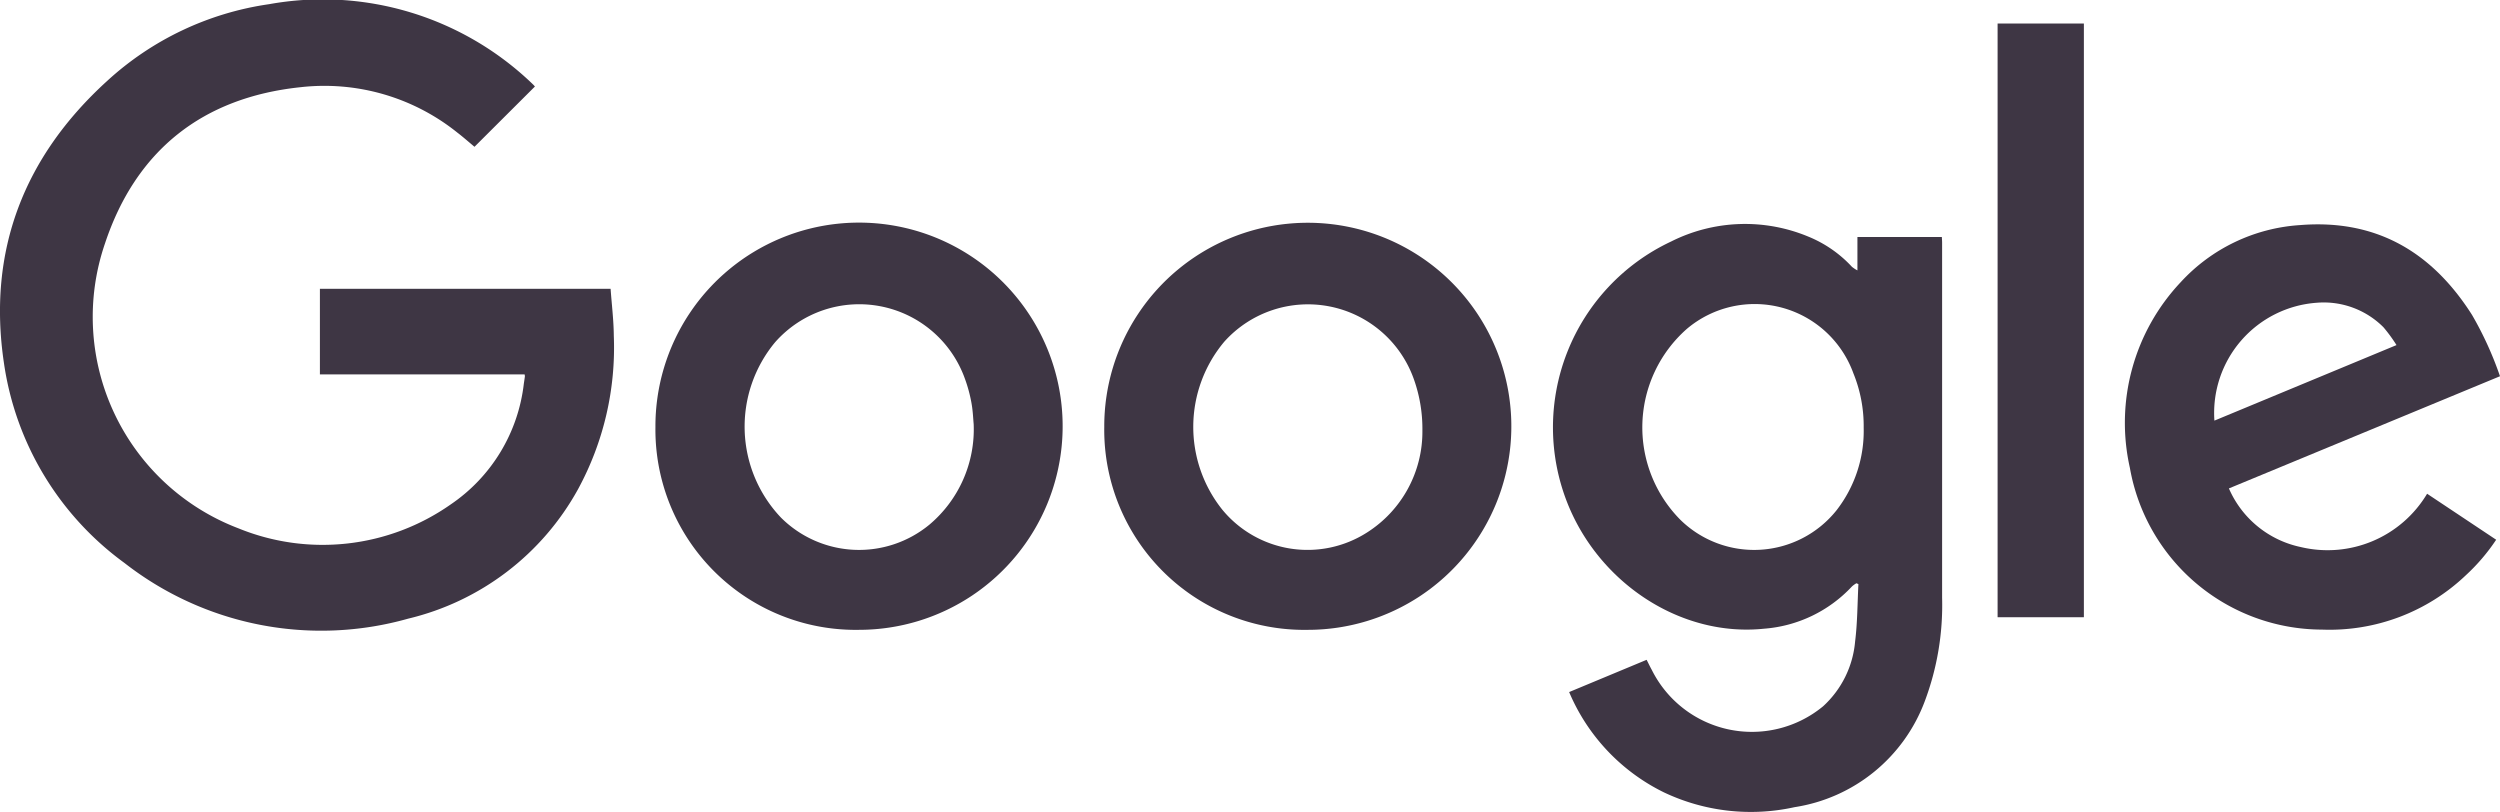 <?xml version="1.0" encoding="UTF-8"?>
<svg xmlns="http://www.w3.org/2000/svg" width="180.224" height="58.515" viewBox="0 0 180.224 58.515">
  <path d="M906.123,505.726l-19.542,8.087a7.282,7.282,0,0,0,5.174,4.225,8.354,8.354,0,0,0,9.114-3.842l4.979,3.316a14.014,14.014,0,0,1-2.2,2.573,14.243,14.243,0,0,1-10.359,3.906,14.1,14.1,0,0,1-13.846-11.658,14.781,14.781,0,0,1,3.659-13.383,12.789,12.789,0,0,1,8.616-4.121c5.479-.441,9.508,1.936,12.39,6.478A24.806,24.806,0,0,1,906.123,505.726Zm-20.587,3.2,13.127-5.446a11.221,11.221,0,0,0-.939-1.284,6.081,6.081,0,0,0-4.821-1.767A7.966,7.966,0,0,0,885.536,508.931Z" transform="translate(-725.9 -478.603)" fill="#3e3644"></path>
  <path d="M836.154,457.711h-6.22v-42.8h6.22Z" transform="translate(-685.928 -413.215)" fill="#3e3644"></path>
  <path d="M676.1,497.947v-2.409h6.086c.006.133.019.277.019.421q0,12.793,0,25.587a19.7,19.7,0,0,1-1.249,7.46,11.959,11.959,0,0,1-9.382,7.636,14.611,14.611,0,0,1-9.426-1.067,14.2,14.2,0,0,1-6.83-7.23l5.586-2.325c.134.263.248.505.378.739a8.063,8.063,0,0,0,12.341,2.614,7.161,7.161,0,0,0,2.311-4.681c.17-1.365.165-2.752.237-4.129l-.143-.063a1.908,1.908,0,0,0-.32.23,9.662,9.662,0,0,1-6.353,3.049c-5.96.614-11.855-3.256-14.159-9.052a14.8,14.8,0,0,1,7.471-18.86,11.857,11.857,0,0,1,9.912-.347,8.8,8.8,0,0,1,3.123,2.167A2.259,2.259,0,0,0,676.1,497.947Zm.451,11.341a10.078,10.078,0,0,0-.746-3.932,7.569,7.569,0,0,0-12-3.193,9.46,9.46,0,0,0-.464,13.769,7.6,7.6,0,0,0,11.254-.692A9.322,9.322,0,0,0,676.551,509.287Z" transform="translate(-542.199 -478.455)" fill="#3e3644"></path>
  <path d="M479.63,509.316A14.673,14.673,0,1,1,494.3,523.945,14.421,14.421,0,0,1,479.63,509.316Zm22.934.264a10.673,10.673,0,0,0-.628-3.74,8.1,8.1,0,0,0-13.653-2.668,9.553,9.553,0,0,0-.139,12.116,7.957,7.957,0,0,0,10.418,1.646A8.607,8.607,0,0,0,502.564,509.58Z" transform="translate(-400.024 -478.54)" fill="#3e3644"></path>
  <path d="M304.94,509.329a14.678,14.678,0,1,1,14.7,14.616A14.434,14.434,0,0,1,304.94,509.329Zm22.942-.211c-.036-.366-.054-.953-.159-1.524a10.4,10.4,0,0,0-.464-1.724,8.087,8.087,0,0,0-13.692-2.657A9.517,9.517,0,0,0,314,515.865a7.968,7.968,0,0,0,10.688.5A8.983,8.983,0,0,0,327.882,509.118Z" transform="translate(-257.69 -478.541)" fill="#3e3644"></path>
  <path d="M84.956,432.572H70.2V426.4H91.156c.08,1.125.221,2.256.231,3.388a21.379,21.379,0,0,1-2.574,11.051,19.028,19.028,0,0,1-12.257,9.342,23.045,23.045,0,0,1-20.444-4.015,21.644,21.644,0,0,1-8.691-14.422c-1.2-8.065,1.429-14.855,7.431-20.318a21.855,21.855,0,0,1,11.684-5.543,21.8,21.8,0,0,1,19.043,5.8c.048.045.089.1.122.134l-4.357,4.346c-.4-.332-.814-.7-1.249-1.033a15.307,15.307,0,0,0-11.3-3.262c-7.067.745-11.866,4.565-14.091,11.271a16.311,16.311,0,0,0,9.629,20.532,16.069,16.069,0,0,0,15.284-1.717,12.2,12.2,0,0,0,5.284-8.716c.027-.174.053-.349.076-.524A.642.642,0,0,0,84.956,432.572Z" transform="translate(-47.138 -405.581)" fill="#3e3644"></path>
</svg>
